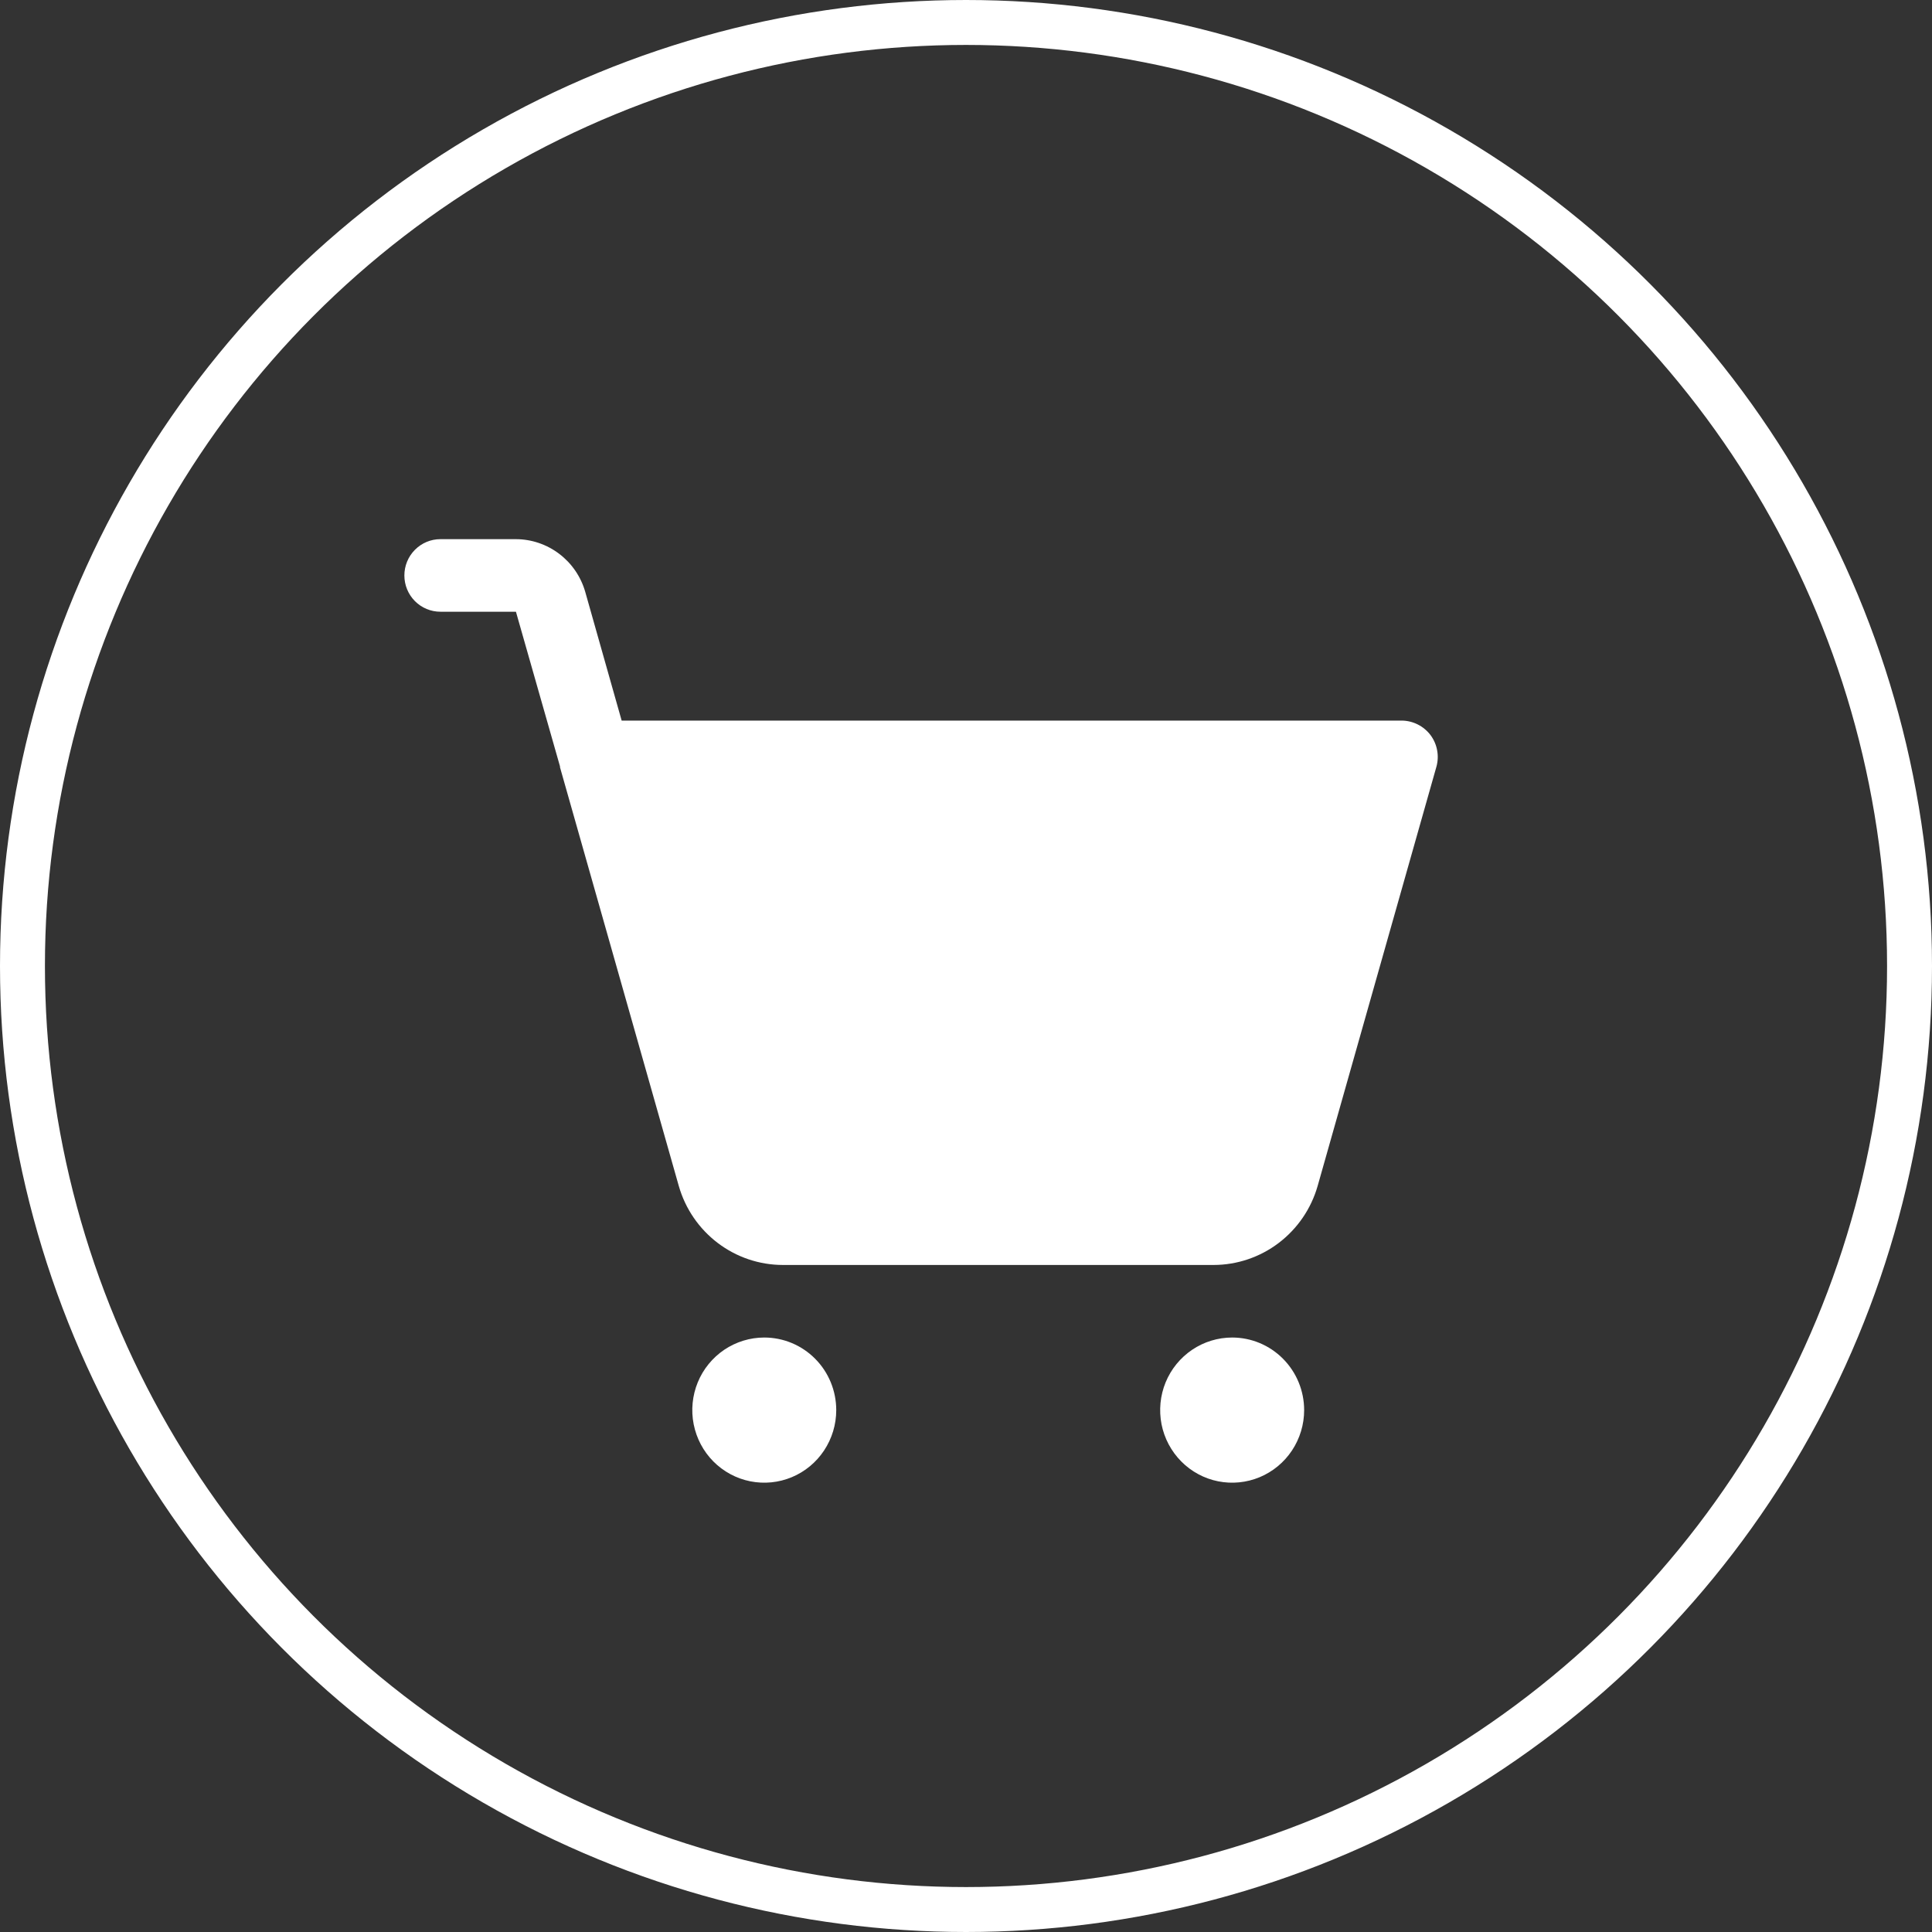 <svg width="43" height="43" viewBox="0 0 43 43" fill="none" xmlns="http://www.w3.org/2000/svg">
<rect x="0" y="0" width="43" height="43" fill="#333333" stroke="none"/>
<circle cx="21.5" cy="21.5" r="21" stroke="white"/>
<path d="M29.026 31.385C29.026 31.704 28.932 32.016 28.756 32.282C28.58 32.548 28.329 32.755 28.037 32.877C27.744 32.999 27.422 33.031 27.111 32.969C26.8 32.907 26.515 32.753 26.291 32.527C26.067 32.301 25.914 32.013 25.852 31.7C25.791 31.386 25.822 31.062 25.943 30.766C26.065 30.471 26.27 30.219 26.534 30.041C26.797 29.864 27.107 29.769 27.424 29.769C27.848 29.769 28.256 29.939 28.556 30.242C28.857 30.545 29.026 30.956 29.026 31.385ZM17.01 29.769C16.693 29.769 16.384 29.864 16.12 30.041C15.857 30.219 15.651 30.471 15.53 30.766C15.409 31.062 15.377 31.386 15.439 31.7C15.501 32.013 15.653 32.301 15.877 32.527C16.102 32.753 16.387 32.907 16.698 32.969C17.009 33.031 17.331 32.999 17.623 32.877C17.916 32.755 18.166 32.548 18.342 32.282C18.518 32.016 18.612 31.704 18.612 31.385C18.612 30.956 18.444 30.545 18.143 30.242C17.843 29.939 17.435 29.769 17.01 29.769ZM31.839 16.361C31.764 16.262 31.667 16.181 31.556 16.125C31.445 16.069 31.323 16.039 31.198 16.038H13.836L13.025 13.171C12.928 12.834 12.725 12.538 12.447 12.327C12.169 12.116 11.831 12.001 11.483 12H9.801C9.589 12 9.385 12.085 9.235 12.237C9.084 12.388 9 12.594 9 12.808C9 13.022 9.084 13.227 9.235 13.379C9.385 13.53 9.589 13.615 9.801 13.615H11.483L12.464 17.058V17.078L15.108 26.397C15.253 26.903 15.557 27.347 15.974 27.664C16.391 27.981 16.899 28.153 17.421 28.154H27.013C27.535 28.153 28.043 27.981 28.46 27.664C28.877 27.347 29.181 26.903 29.326 26.397L31.969 17.068C32.003 16.948 32.009 16.822 31.986 16.7C31.964 16.577 31.913 16.461 31.839 16.361Z" fill="white"/>
</svg>
